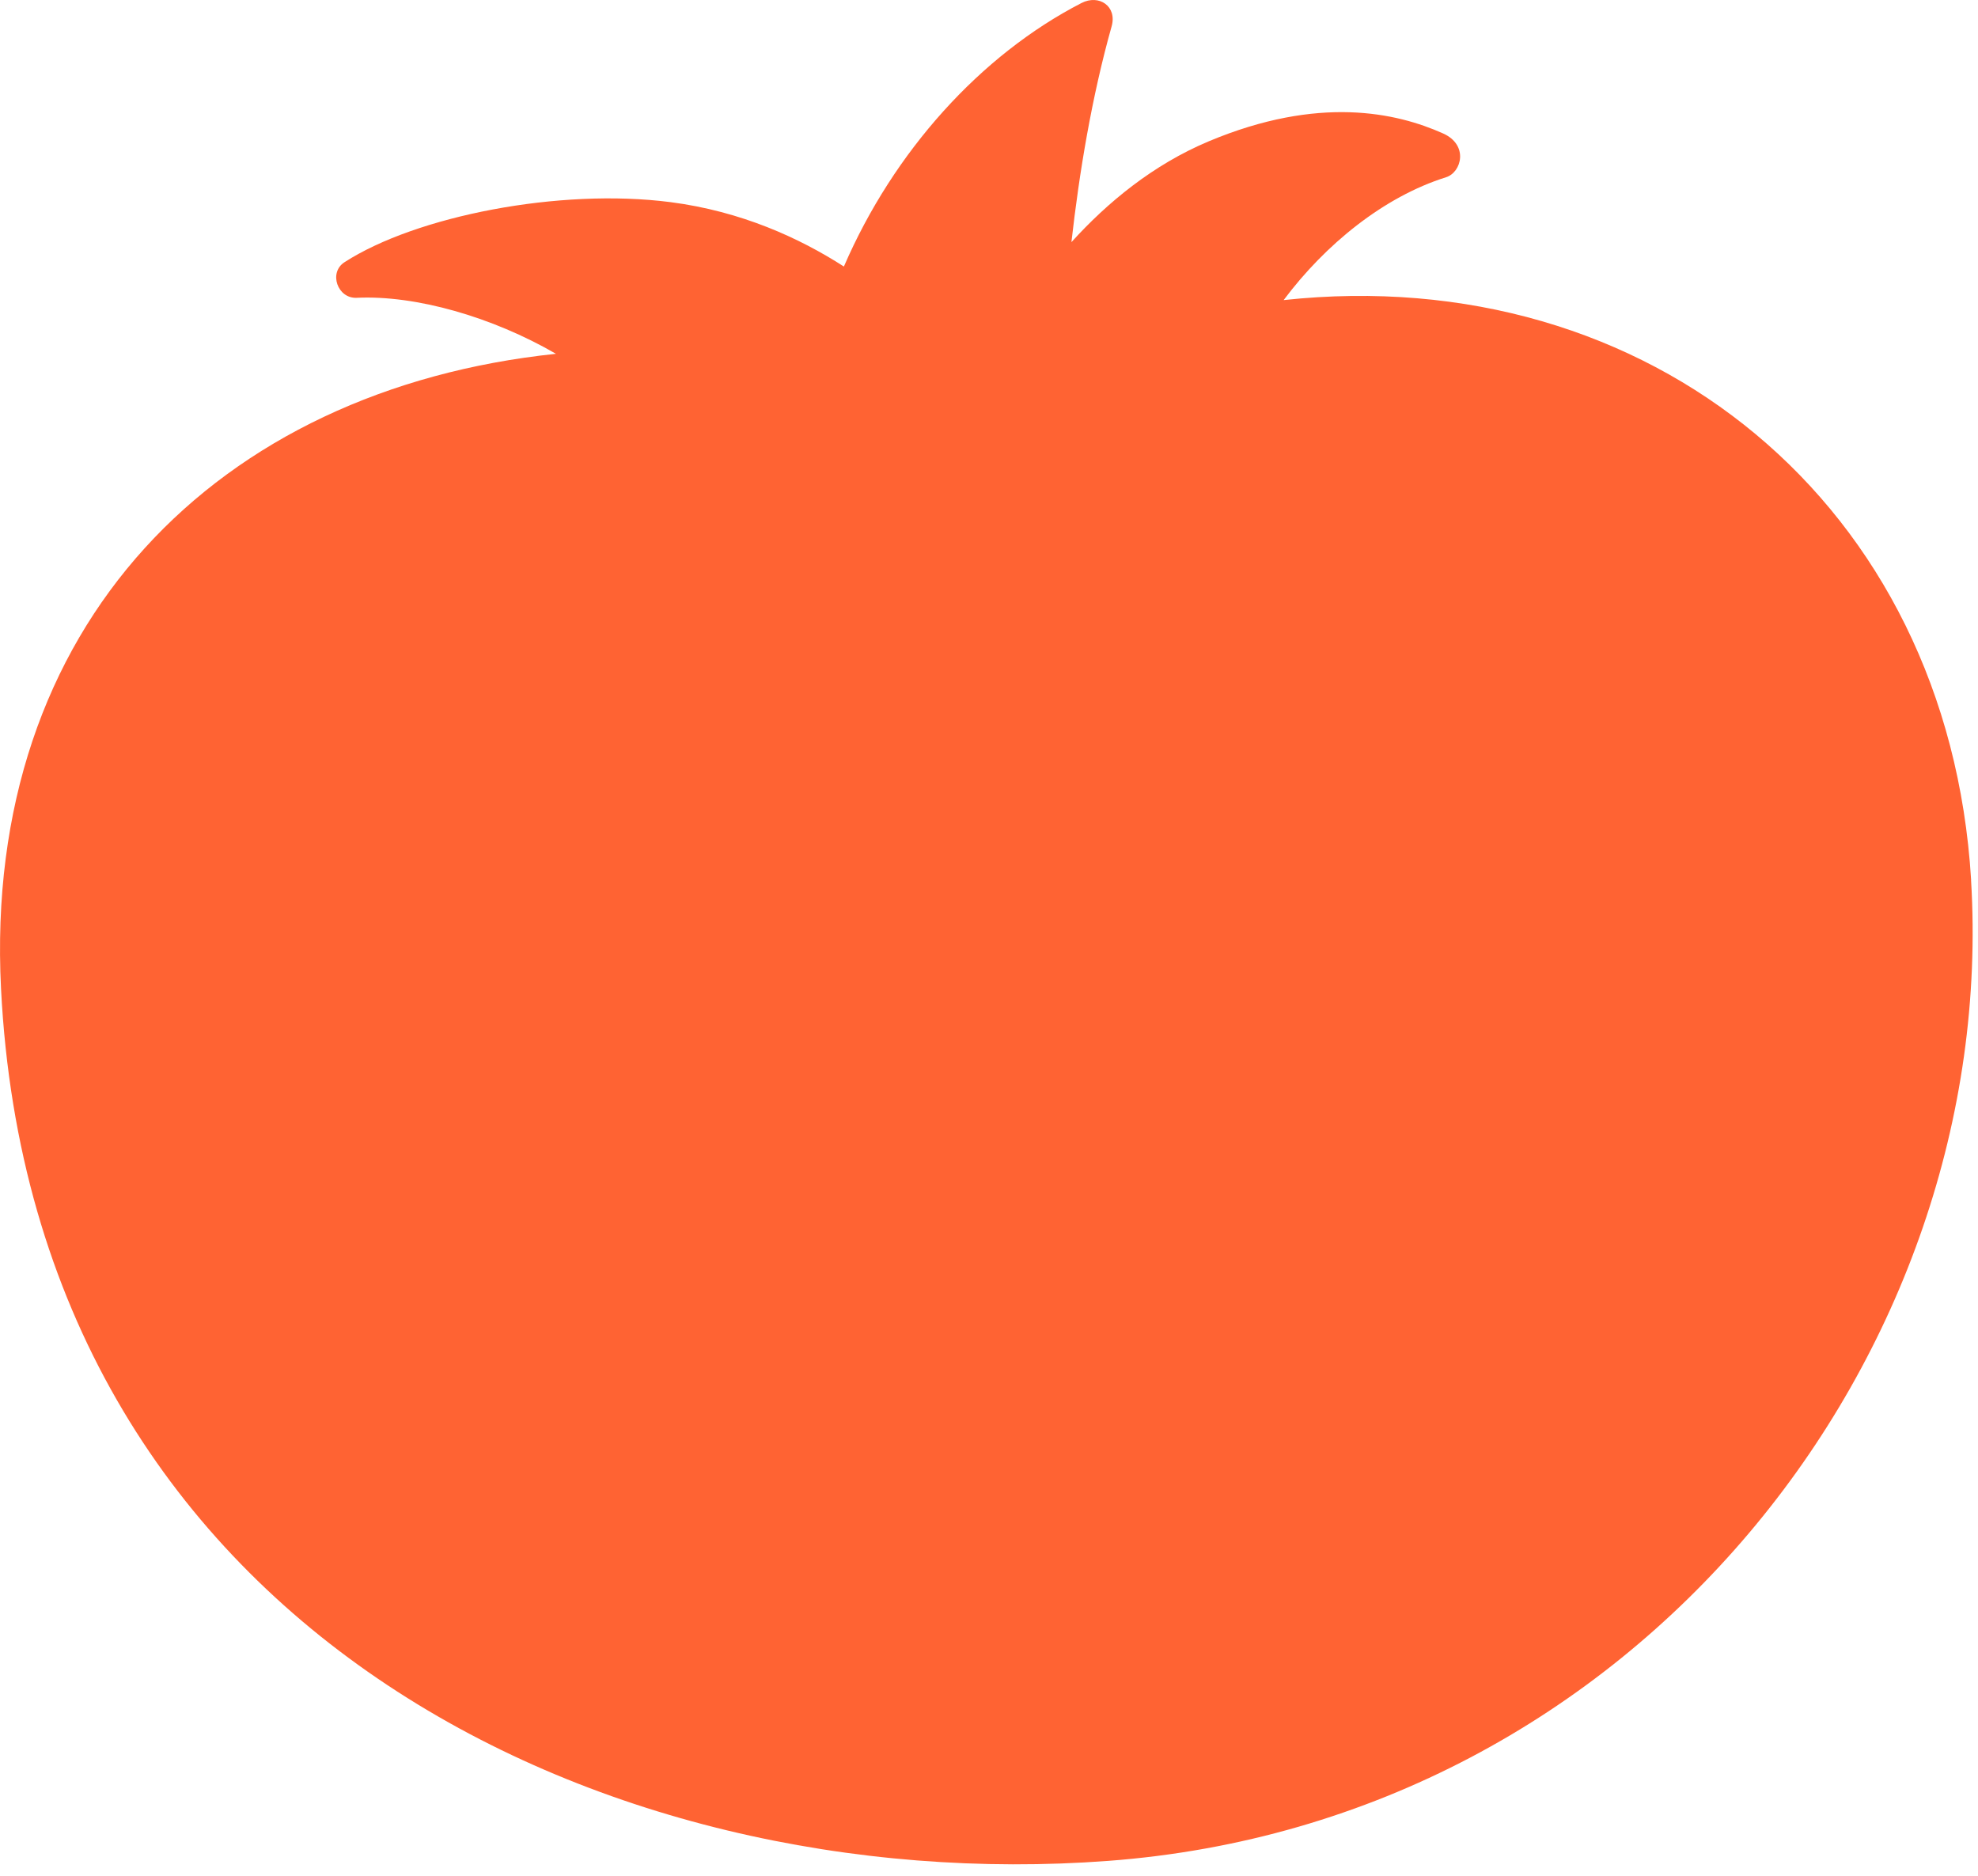 <svg preserveAspectRatio="none" width="100%" height="100%" overflow="visible" style="display: block;" viewBox="0 0 58 55" fill="none" xmlns="http://www.w3.org/2000/svg">
<path id="Vector" d="M57.798 25.797C57.127 14.779 48.347 7.643 37.64 8.799C38.859 7.168 40.576 5.77 42.403 5.197C42.856 5.054 43.072 4.253 42.317 3.914C40.952 3.302 38.67 2.789 35.44 4.145C33.808 4.831 32.472 5.936 31.417 7.1C31.646 5.069 32.012 2.847 32.596 0.772C32.761 0.184 32.227 -0.177 31.711 0.089C28.75 1.614 26.201 4.446 24.745 7.815C23.442 6.977 21.732 6.195 19.661 5.927C16.406 5.507 12.204 6.333 10.102 7.688C9.627 7.994 9.899 8.758 10.457 8.732C12.194 8.649 14.437 9.294 16.302 10.374C6.383 11.415 -0.509 18.323 0.03 28.989C0.977 47.719 17.703 55.67 32.492 54.564C48.014 53.404 58.641 39.693 57.796 25.797H57.798Z" fill="#FF6333"/>
</svg>
